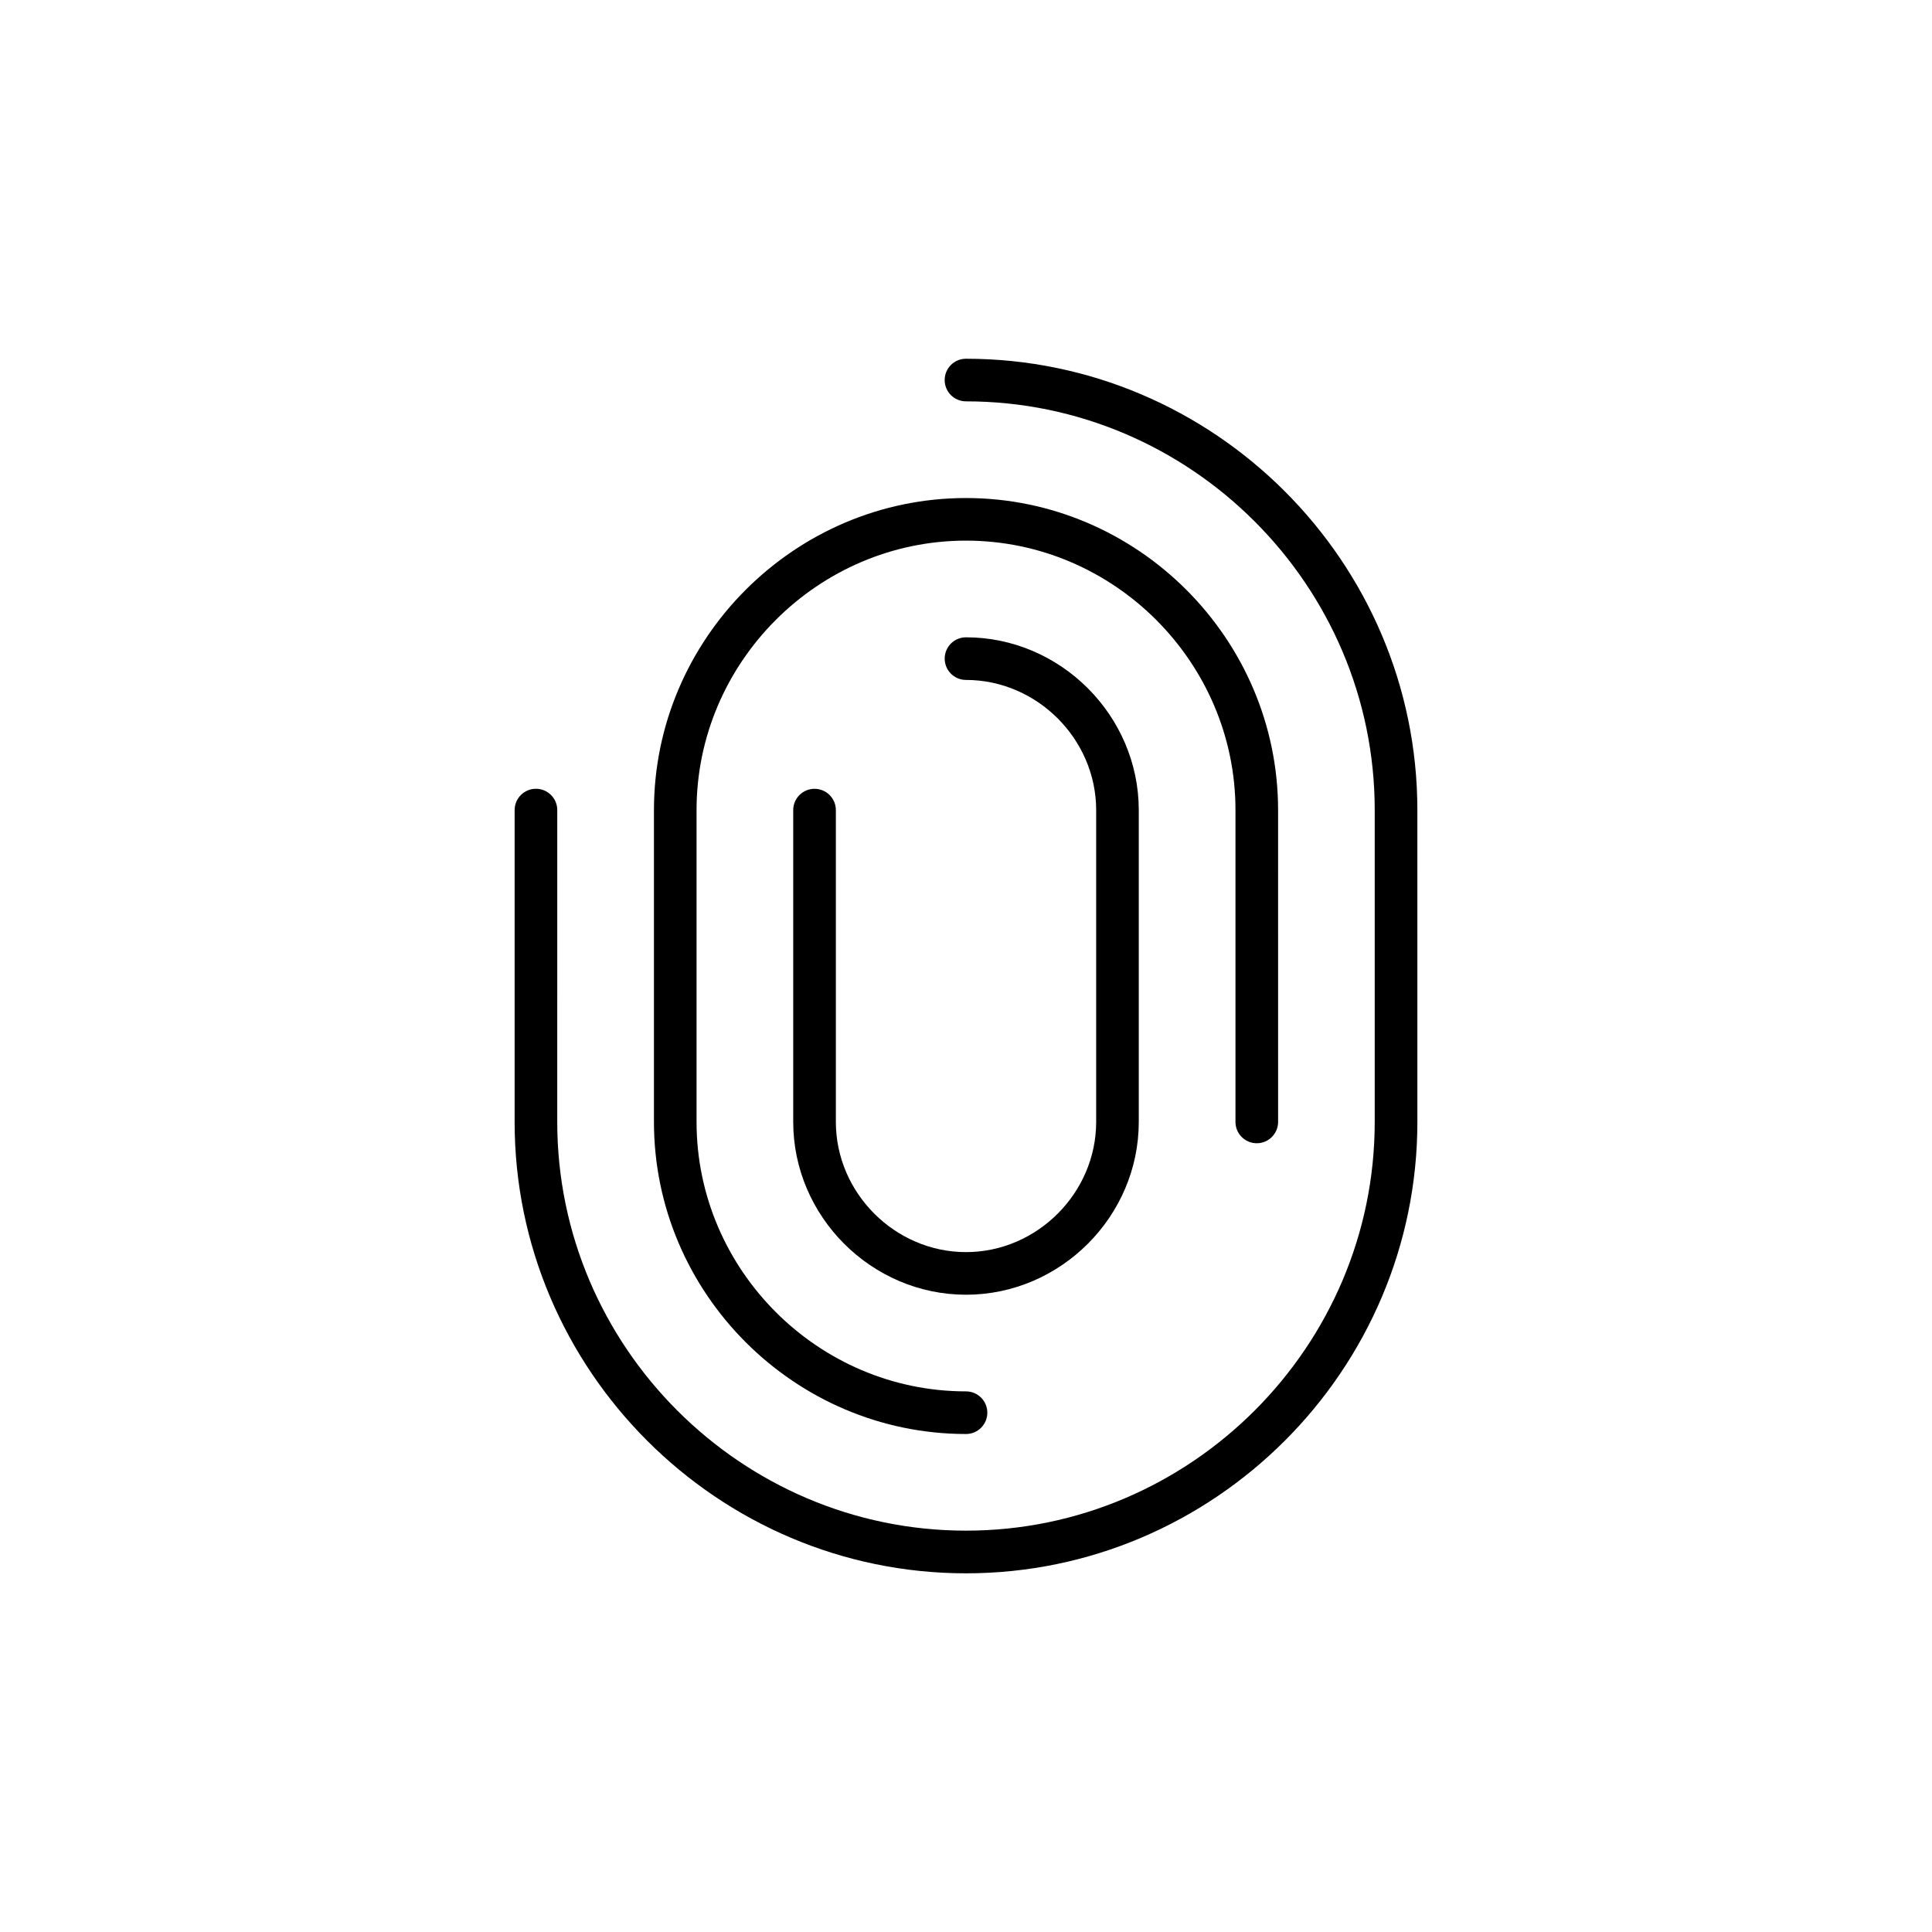 <?xml version="1.0" encoding="UTF-8"?>
<!-- Uploaded to: SVG Find, www.svgrepo.com, Generator: SVG Find Mixer Tools -->
<svg fill="#000000" width="800px" height="800px" version="1.1" viewBox="144 144 512 512" xmlns="http://www.w3.org/2000/svg">
 <g fill-rule="evenodd">
  <path d="m400 512.73c-39.195 0-71.406-32.215-71.406-71.406v-82.637c0-39.195 32.211-71.414 71.406-71.414s71.414 32.215 71.414 71.414v82.637c0 3.117 2.523 5.648 5.648 5.648 3.117 0 5.648-2.531 5.648-5.648l-0.004-82.637c0-45.422-37.281-82.703-82.703-82.703s-82.699 37.281-82.699 82.703v82.637c0 45.422 37.277 82.703 82.699 82.703 3.117 0 5.648-2.531 5.648-5.648 0-3.121-2.535-5.648-5.652-5.648z"/>
  <path d="m400 324.19c18.816 0 34.496 15.68 34.496 34.5v82.637c0 18.82-15.68 34.496-34.496 34.496s-34.488-15.68-34.488-34.496v-82.637c0-3.125-2.531-5.648-5.652-5.648-3.125 0-5.648 2.523-5.648 5.648v82.637c0 25.047 20.738 45.789 45.789 45.789s45.785-20.746 45.785-45.789v-82.637c0-25.051-20.734-45.797-45.785-45.797-3.125 0-5.648 2.535-5.648 5.648 0 3.113 2.523 5.648 5.648 5.648z"/>
  <path d="m280.38 358.69v82.637c0 65.797 53.816 119.62 119.62 119.62 65.793 0 119.62-53.816 119.62-119.62l-0.004-82.637c0-65.805-53.824-119.62-119.62-119.62-3.125 0-5.648 2.523-5.648 5.648 0 3.117 2.523 5.644 5.648 5.644 59.574 0 108.32 48.754 108.32 108.32v82.637c0 59.566-48.754 108.32-108.32 108.32-59.574 0-108.32-48.754-108.32-108.32l0.004-82.637c0-3.125-2.531-5.648-5.652-5.648-3.117 0-5.644 2.523-5.644 5.648z"/>
 </g>
</svg>